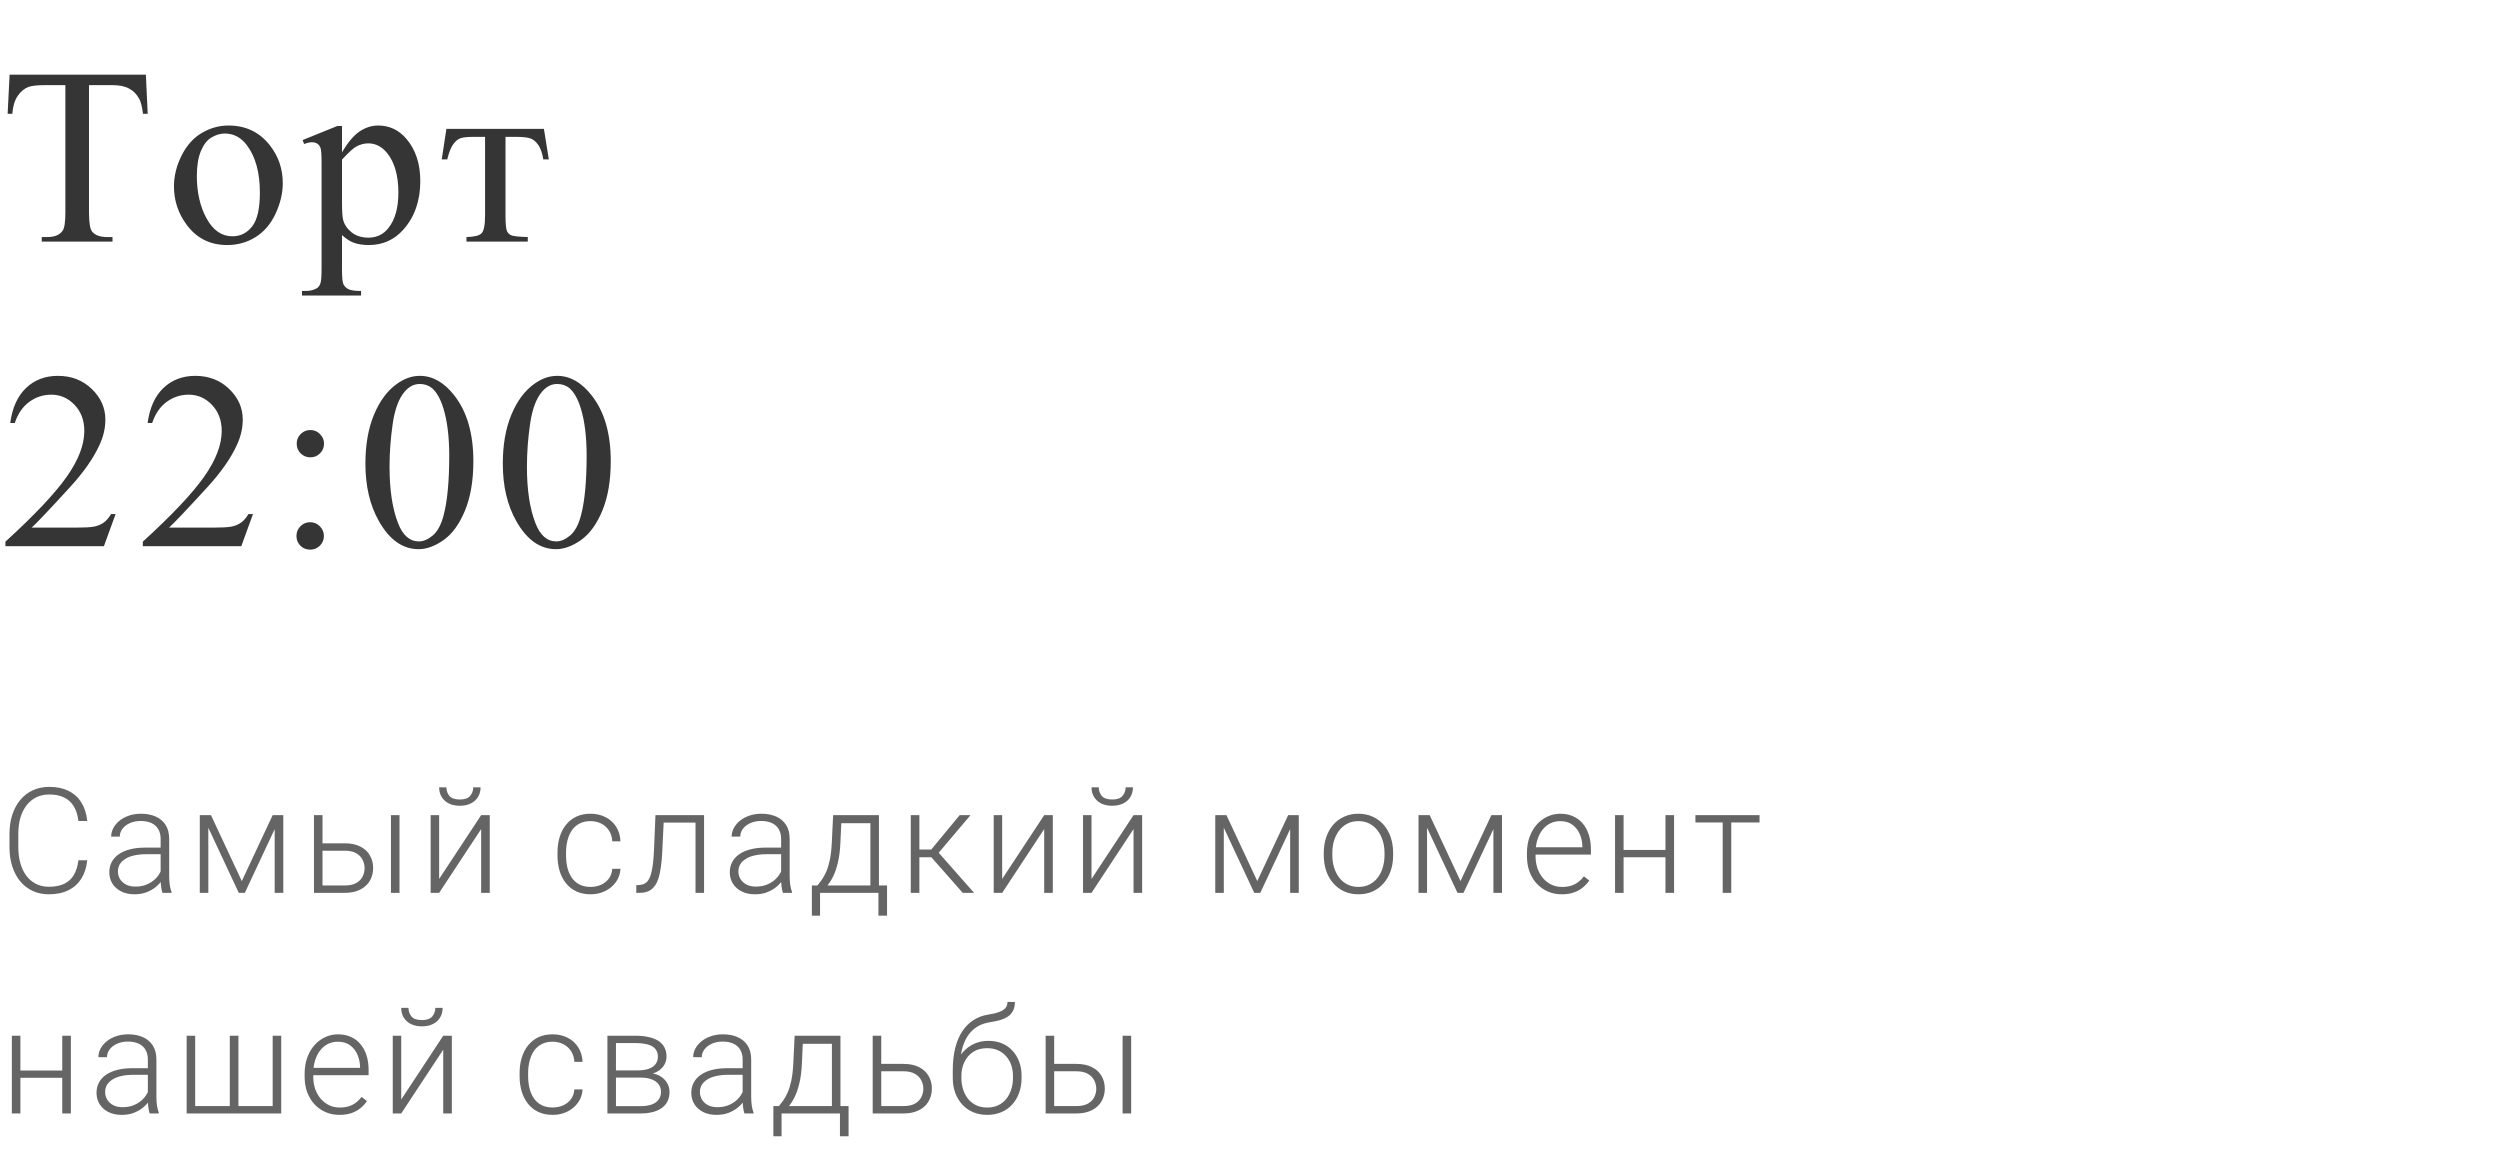 <?xml version="1.0" encoding="UTF-8"?> <svg xmlns="http://www.w3.org/2000/svg" width="238" height="112" viewBox="0 0 238 112" fill="none"><path d="M13.887 7.109L14.062 10.836H13.617C13.531 10.18 13.414 9.711 13.266 9.43C13.023 8.977 12.699 8.645 12.293 8.434C11.895 8.215 11.367 8.105 10.711 8.105H8.473V20.246C8.473 21.223 8.578 21.832 8.789 22.074C9.086 22.402 9.543 22.566 10.16 22.566H10.711V23H3.973V22.566H4.535C5.207 22.566 5.684 22.363 5.965 21.957C6.137 21.707 6.223 21.137 6.223 20.246V8.105H4.312C3.57 8.105 3.043 8.16 2.73 8.27C2.324 8.418 1.977 8.703 1.688 9.125C1.398 9.547 1.227 10.117 1.172 10.836H0.727L0.914 7.109H13.887ZM21.752 11.949C23.377 11.949 24.682 12.566 25.666 13.801C26.502 14.855 26.92 16.066 26.92 17.434C26.92 18.395 26.689 19.367 26.228 20.352C25.767 21.336 25.131 22.078 24.318 22.578C23.514 23.078 22.615 23.328 21.623 23.328C20.006 23.328 18.721 22.684 17.767 21.395C16.963 20.309 16.561 19.09 16.561 17.738C16.561 16.754 16.803 15.777 17.287 14.809C17.779 13.832 18.424 13.113 19.221 12.652C20.017 12.184 20.861 11.949 21.752 11.949ZM21.389 12.711C20.974 12.711 20.557 12.836 20.135 13.086C19.721 13.328 19.385 13.758 19.127 14.375C18.869 14.992 18.74 15.785 18.74 16.754C18.74 18.316 19.049 19.664 19.666 20.797C20.291 21.93 21.111 22.496 22.127 22.496C22.885 22.496 23.51 22.184 24.002 21.559C24.494 20.934 24.74 19.859 24.74 18.336C24.74 16.43 24.33 14.93 23.51 13.836C22.955 13.086 22.248 12.711 21.389 12.711ZM28.808 13.332L32.113 11.996H32.558V14.504C33.113 13.559 33.668 12.898 34.222 12.523C34.785 12.141 35.375 11.949 35.992 11.949C37.07 11.949 37.969 12.371 38.687 13.215C39.57 14.246 40.012 15.59 40.012 17.246C40.012 19.098 39.48 20.629 38.418 21.84C37.543 22.832 36.441 23.328 35.113 23.328C34.535 23.328 34.035 23.246 33.613 23.082C33.301 22.965 32.949 22.73 32.558 22.379V25.648C32.558 26.383 32.601 26.848 32.687 27.043C32.781 27.246 32.937 27.406 33.156 27.523C33.383 27.641 33.789 27.699 34.375 27.699V28.133H28.75V27.699H29.043C29.473 27.707 29.84 27.625 30.144 27.453C30.293 27.367 30.406 27.227 30.484 27.031C30.57 26.844 30.613 26.359 30.613 25.578V15.43C30.613 14.734 30.582 14.293 30.519 14.105C30.457 13.918 30.355 13.777 30.215 13.684C30.082 13.59 29.898 13.543 29.664 13.543C29.476 13.543 29.238 13.598 28.949 13.707L28.808 13.332ZM32.558 15.195V19.203C32.558 20.07 32.594 20.641 32.664 20.914C32.773 21.367 33.039 21.766 33.461 22.109C33.891 22.453 34.429 22.625 35.078 22.625C35.859 22.625 36.492 22.32 36.976 21.711C37.609 20.914 37.926 19.793 37.926 18.348C37.926 16.707 37.566 15.445 36.847 14.562C36.347 13.953 35.754 13.648 35.066 13.648C34.691 13.648 34.32 13.742 33.953 13.93C33.672 14.07 33.207 14.492 32.558 15.195ZM42.498 12.266H51.779L52.248 15.172H51.721C51.627 14.586 51.471 14.133 51.252 13.812C51.033 13.492 50.783 13.281 50.502 13.18C50.221 13.078 49.74 13.027 49.06 13.027H48.123V20.48C48.123 21.277 48.17 21.785 48.263 22.004C48.365 22.215 48.525 22.355 48.744 22.426C48.963 22.496 49.463 22.543 50.244 22.566V23H44.408V22.566C45.158 22.551 45.638 22.43 45.849 22.203C46.068 21.977 46.178 21.402 46.178 20.48V13.027H45.217C44.545 13.027 44.088 13.07 43.846 13.156C43.603 13.234 43.369 13.43 43.142 13.742C42.924 14.047 42.736 14.523 42.58 15.172H42.053L42.498 12.266ZM11.004 48.941L9.891 52H0.516V51.566C3.273 49.051 5.215 46.996 6.34 45.402C7.465 43.809 8.027 42.352 8.027 41.031C8.027 40.023 7.719 39.195 7.102 38.547C6.484 37.898 5.746 37.574 4.887 37.574C4.105 37.574 3.402 37.805 2.777 38.266C2.16 38.719 1.703 39.387 1.406 40.27H0.973C1.168 38.824 1.668 37.715 2.473 36.941C3.285 36.168 4.297 35.781 5.508 35.781C6.797 35.781 7.871 36.195 8.73 37.023C9.598 37.852 10.031 38.828 10.031 39.953C10.031 40.758 9.844 41.562 9.469 42.367C8.891 43.633 7.953 44.973 6.656 46.387C4.711 48.512 3.496 49.793 3.012 50.23H7.16C8.004 50.23 8.594 50.199 8.93 50.137C9.273 50.074 9.582 49.949 9.855 49.762C10.129 49.566 10.367 49.293 10.57 48.941H11.004ZM24.084 48.941L22.971 52H13.596V51.566C16.353 49.051 18.295 46.996 19.42 45.402C20.545 43.809 21.107 42.352 21.107 41.031C21.107 40.023 20.799 39.195 20.182 38.547C19.564 37.898 18.826 37.574 17.967 37.574C17.186 37.574 16.482 37.805 15.857 38.266C15.24 38.719 14.783 39.387 14.486 40.27H14.053C14.248 38.824 14.748 37.715 15.553 36.941C16.365 36.168 17.377 35.781 18.588 35.781C19.877 35.781 20.951 36.195 21.811 37.023C22.678 37.852 23.111 38.828 23.111 39.953C23.111 40.758 22.924 41.562 22.549 42.367C21.971 43.633 21.033 44.973 19.736 46.387C17.791 48.512 16.576 49.793 16.092 50.23H20.24C21.084 50.23 21.674 50.199 22.01 50.137C22.353 50.074 22.662 49.949 22.936 49.762C23.209 49.566 23.447 49.293 23.65 48.941H24.084ZM29.547 40.938C29.906 40.938 30.211 41.066 30.461 41.324C30.719 41.574 30.848 41.879 30.848 42.238C30.848 42.598 30.719 42.906 30.461 43.164C30.211 43.414 29.906 43.539 29.547 43.539C29.187 43.539 28.879 43.414 28.621 43.164C28.371 42.906 28.246 42.598 28.246 42.238C28.246 41.879 28.371 41.574 28.621 41.324C28.879 41.066 29.187 40.938 29.547 40.938ZM29.523 49.715C29.89 49.715 30.199 49.844 30.449 50.102C30.707 50.359 30.836 50.668 30.836 51.027C30.836 51.387 30.707 51.695 30.449 51.953C30.191 52.203 29.883 52.328 29.523 52.328C29.164 52.328 28.855 52.203 28.598 51.953C28.348 51.695 28.223 51.387 28.223 51.027C28.223 50.668 28.348 50.359 28.598 50.102C28.855 49.844 29.164 49.715 29.523 49.715ZM34.787 44.148C34.787 42.336 35.06 40.777 35.607 39.473C36.154 38.16 36.881 37.184 37.787 36.543C38.49 36.035 39.217 35.781 39.967 35.781C41.185 35.781 42.279 36.402 43.248 37.645C44.459 39.184 45.064 41.27 45.064 43.902C45.064 45.746 44.799 47.312 44.267 48.602C43.736 49.891 43.056 50.828 42.228 51.414C41.408 51.992 40.615 52.281 39.849 52.281C38.334 52.281 37.072 51.387 36.064 49.598C35.213 48.09 34.787 46.273 34.787 44.148ZM37.084 44.441C37.084 46.629 37.353 48.414 37.892 49.797C38.338 50.961 39.002 51.543 39.885 51.543C40.306 51.543 40.744 51.355 41.197 50.98C41.65 50.598 41.994 49.961 42.228 49.07C42.588 47.727 42.767 45.832 42.767 43.387C42.767 41.574 42.58 40.062 42.205 38.852C41.924 37.953 41.56 37.316 41.115 36.941C40.795 36.684 40.408 36.555 39.955 36.555C39.424 36.555 38.951 36.793 38.537 37.27C37.974 37.918 37.592 38.938 37.388 40.328C37.185 41.719 37.084 43.09 37.084 44.441ZM47.867 44.148C47.867 42.336 48.14 40.777 48.687 39.473C49.234 38.16 49.961 37.184 50.867 36.543C51.57 36.035 52.297 35.781 53.047 35.781C54.265 35.781 55.359 36.402 56.328 37.645C57.539 39.184 58.144 41.27 58.144 43.902C58.144 45.746 57.879 47.312 57.347 48.602C56.816 49.891 56.136 50.828 55.308 51.414C54.488 51.992 53.695 52.281 52.929 52.281C51.414 52.281 50.152 51.387 49.144 49.598C48.293 48.09 47.867 46.273 47.867 44.148ZM50.164 44.441C50.164 46.629 50.433 48.414 50.972 49.797C51.418 50.961 52.082 51.543 52.965 51.543C53.386 51.543 53.824 51.355 54.277 50.98C54.73 50.598 55.074 49.961 55.308 49.07C55.668 47.727 55.847 45.832 55.847 43.387C55.847 41.574 55.66 40.062 55.285 38.852C55.004 37.953 54.64 37.316 54.195 36.941C53.875 36.684 53.488 36.555 53.035 36.555C52.504 36.555 52.031 36.793 51.617 37.27C51.054 37.918 50.672 38.938 50.468 40.328C50.265 41.719 50.164 43.09 50.164 44.441Z" fill="#353535"></path><path d="M7.465 81.897H8.306C8.237 82.566 8.053 83.145 7.752 83.633C7.451 84.116 7.041 84.487 6.521 84.747C6.002 85.007 5.375 85.137 4.642 85.137C4.077 85.137 3.564 85.03 3.104 84.815C2.648 84.601 2.256 84.298 1.928 83.906C1.6 83.51 1.347 83.036 1.169 82.484C0.991 81.933 0.902 81.32 0.902 80.645V79.401C0.902 78.727 0.991 78.116 1.169 77.569C1.347 77.018 1.602 76.544 1.935 76.147C2.267 75.751 2.666 75.446 3.131 75.231C3.596 75.017 4.12 74.91 4.703 74.91C5.41 74.91 6.02 75.04 6.535 75.3C7.05 75.555 7.456 75.924 7.752 76.407C8.053 76.89 8.237 77.474 8.306 78.157H7.465C7.401 77.62 7.26 77.164 7.041 76.79C6.822 76.416 6.519 76.132 6.132 75.936C5.749 75.735 5.273 75.635 4.703 75.635C4.238 75.635 3.824 75.724 3.459 75.901C3.094 76.079 2.785 76.334 2.529 76.667C2.274 76.995 2.078 77.389 1.941 77.85C1.809 78.31 1.743 78.823 1.743 79.388V80.645C1.743 81.192 1.807 81.696 1.935 82.156C2.062 82.617 2.249 83.015 2.495 83.353C2.746 83.69 3.051 83.952 3.411 84.139C3.771 84.326 4.181 84.419 4.642 84.419C5.229 84.419 5.719 84.326 6.111 84.139C6.508 83.947 6.815 83.665 7.034 83.291C7.253 82.917 7.396 82.453 7.465 81.897ZM15.293 83.674V79.859C15.293 79.508 15.22 79.205 15.074 78.95C14.928 78.695 14.714 78.499 14.432 78.362C14.149 78.226 13.801 78.157 13.386 78.157C13.003 78.157 12.661 78.226 12.361 78.362C12.064 78.495 11.829 78.674 11.656 78.902C11.488 79.126 11.403 79.374 11.403 79.647L10.583 79.641C10.583 79.363 10.652 79.094 10.788 78.834C10.925 78.574 11.119 78.342 11.369 78.137C11.62 77.932 11.918 77.77 12.265 77.651C12.616 77.528 13.001 77.467 13.42 77.467C13.949 77.467 14.414 77.556 14.815 77.733C15.22 77.911 15.537 78.178 15.765 78.533C15.993 78.889 16.107 79.335 16.107 79.873V83.448C16.107 83.704 16.125 83.968 16.161 84.241C16.202 84.515 16.259 84.74 16.332 84.918V85H15.464C15.409 84.836 15.366 84.631 15.334 84.385C15.307 84.134 15.293 83.897 15.293 83.674ZM15.485 80.693L15.498 81.322H13.892C13.472 81.322 13.097 81.361 12.764 81.439C12.436 81.511 12.158 81.621 11.93 81.767C11.702 81.908 11.527 82.079 11.403 82.279C11.285 82.48 11.226 82.708 11.226 82.963C11.226 83.227 11.292 83.469 11.424 83.688C11.561 83.906 11.752 84.082 11.998 84.214C12.249 84.341 12.545 84.405 12.887 84.405C13.343 84.405 13.744 84.321 14.09 84.152C14.441 83.984 14.73 83.763 14.958 83.489C15.186 83.216 15.339 82.917 15.416 82.594L15.772 83.065C15.712 83.293 15.603 83.528 15.444 83.769C15.289 84.007 15.086 84.23 14.835 84.439C14.584 84.644 14.288 84.813 13.946 84.945C13.609 85.073 13.226 85.137 12.798 85.137C12.315 85.137 11.893 85.046 11.533 84.863C11.178 84.681 10.9 84.433 10.699 84.118C10.503 83.799 10.405 83.439 10.405 83.038C10.405 82.674 10.483 82.348 10.638 82.061C10.793 81.769 11.016 81.523 11.308 81.322C11.604 81.117 11.959 80.962 12.374 80.857C12.793 80.748 13.263 80.693 13.782 80.693H15.485ZM23.019 83.879L25.958 77.603H26.772L23.306 85H22.732L19.273 77.603H20.086L23.019 83.879ZM19.833 77.603V85H19.02V77.603H19.833ZM26.15 85V77.603H26.97V85H26.15ZM30.41 80.283H32.823C33.406 80.283 33.898 80.386 34.299 80.591C34.7 80.791 35.003 81.069 35.208 81.425C35.418 81.78 35.523 82.181 35.523 82.628C35.523 82.965 35.464 83.28 35.345 83.571C35.231 83.858 35.058 84.109 34.825 84.323C34.598 84.537 34.315 84.704 33.978 84.822C33.645 84.941 33.26 85 32.823 85H29.89V77.603H30.703V84.296H32.823C33.274 84.296 33.638 84.218 33.916 84.064C34.194 83.904 34.395 83.699 34.518 83.448C34.645 83.198 34.709 82.931 34.709 82.648C34.709 82.37 34.645 82.106 34.518 81.856C34.395 81.6 34.194 81.393 33.916 81.233C33.638 81.069 33.274 80.987 32.823 80.987H30.41V80.283ZM38.032 77.603V85H37.218V77.603H38.032ZM41.806 83.674L45.805 77.603H46.626V85H45.805V78.93L41.806 85H40.999V77.603H41.806V83.674ZM45.053 74.951H45.751C45.751 75.293 45.671 75.596 45.511 75.86C45.356 76.125 45.131 76.332 44.834 76.482C44.538 76.633 44.187 76.708 43.782 76.708C43.171 76.708 42.688 76.544 42.333 76.216C41.982 75.888 41.806 75.466 41.806 74.951H42.497C42.497 75.266 42.592 75.539 42.784 75.772C42.98 75.999 43.312 76.113 43.782 76.113C44.237 76.113 44.563 75.997 44.759 75.765C44.955 75.532 45.053 75.261 45.053 74.951ZM56.225 84.433C56.572 84.433 56.895 84.369 57.196 84.241C57.501 84.109 57.752 83.915 57.948 83.66C58.148 83.4 58.262 83.084 58.29 82.71H59.069C59.046 83.179 58.903 83.599 58.638 83.968C58.379 84.332 58.037 84.62 57.613 84.829C57.194 85.034 56.731 85.137 56.225 85.137C55.71 85.137 55.255 85.043 54.858 84.856C54.466 84.67 54.138 84.41 53.874 84.077C53.609 83.74 53.409 83.348 53.272 82.901C53.14 82.45 53.074 81.965 53.074 81.445V81.158C53.074 80.639 53.14 80.156 53.272 79.709C53.409 79.258 53.609 78.866 53.874 78.533C54.138 78.196 54.466 77.934 54.858 77.747C55.25 77.56 55.703 77.467 56.218 77.467C56.747 77.467 57.221 77.574 57.64 77.788C58.064 78.002 58.401 78.305 58.652 78.697C58.907 79.089 59.046 79.554 59.069 80.092H58.29C58.267 79.695 58.162 79.353 57.975 79.066C57.788 78.779 57.542 78.558 57.237 78.403C56.932 78.248 56.592 78.171 56.218 78.171C55.799 78.171 55.441 78.253 55.145 78.417C54.849 78.576 54.608 78.797 54.421 79.08C54.238 79.358 54.104 79.677 54.017 80.037C53.931 80.393 53.887 80.766 53.887 81.158V81.445C53.887 81.842 53.928 82.22 54.011 82.58C54.097 82.936 54.231 83.252 54.414 83.53C54.601 83.808 54.842 84.029 55.138 84.193C55.439 84.353 55.801 84.433 56.225 84.433ZM66.364 77.603V78.314H62.618V77.603H66.364ZM67.027 77.603V85H66.214V77.603H67.027ZM62.399 77.603H63.213L63.049 81.069C63.021 81.63 62.976 82.127 62.912 82.56C62.853 82.993 62.771 83.364 62.666 83.674C62.561 83.979 62.427 84.23 62.263 84.426C62.103 84.622 61.909 84.768 61.681 84.863C61.454 84.954 61.187 85 60.882 85H60.574V84.262L60.827 84.255C61.023 84.246 61.194 84.205 61.34 84.132C61.49 84.059 61.618 83.943 61.722 83.783C61.832 83.624 61.921 83.414 61.989 83.154C62.062 82.894 62.119 82.578 62.16 82.204C62.206 81.826 62.24 81.382 62.263 80.871L62.399 77.603ZM74.363 83.674V79.859C74.363 79.508 74.29 79.205 74.144 78.95C73.999 78.695 73.784 78.499 73.502 78.362C73.219 78.226 72.871 78.157 72.456 78.157C72.073 78.157 71.731 78.226 71.431 78.362C71.134 78.495 70.9 78.674 70.727 78.902C70.558 79.126 70.474 79.374 70.474 79.647L69.653 79.641C69.653 79.363 69.722 79.094 69.858 78.834C69.995 78.574 70.189 78.342 70.439 78.137C70.69 77.932 70.989 77.77 71.335 77.651C71.686 77.528 72.071 77.467 72.49 77.467C73.019 77.467 73.484 77.556 73.885 77.733C74.29 77.911 74.607 78.178 74.835 78.533C75.063 78.889 75.177 79.335 75.177 79.873V83.448C75.177 83.704 75.195 83.968 75.231 84.241C75.272 84.515 75.329 84.74 75.402 84.918V85H74.534C74.48 84.836 74.436 84.631 74.404 84.385C74.377 84.134 74.363 83.897 74.363 83.674ZM74.555 80.693L74.568 81.322H72.962C72.543 81.322 72.167 81.361 71.834 81.439C71.506 81.511 71.228 81.621 71 81.767C70.772 81.908 70.597 82.079 70.474 82.279C70.355 82.48 70.296 82.708 70.296 82.963C70.296 83.227 70.362 83.469 70.494 83.688C70.631 83.906 70.822 84.082 71.068 84.214C71.319 84.341 71.615 84.405 71.957 84.405C72.413 84.405 72.814 84.321 73.16 84.152C73.511 83.984 73.8 83.763 74.028 83.489C74.256 83.216 74.409 82.917 74.486 82.594L74.842 83.065C74.782 83.293 74.673 83.528 74.514 83.769C74.359 84.007 74.156 84.23 73.905 84.439C73.655 84.644 73.358 84.813 73.017 84.945C72.679 85.073 72.296 85.137 71.868 85.137C71.385 85.137 70.963 85.046 70.603 84.863C70.248 84.681 69.97 84.433 69.769 84.118C69.573 83.799 69.475 83.439 69.475 83.038C69.475 82.674 69.553 82.348 69.708 82.061C69.863 81.769 70.086 81.523 70.378 81.322C70.674 81.117 71.03 80.962 71.444 80.857C71.864 80.748 72.333 80.693 72.853 80.693H74.555ZM79.314 77.603H80.127L80.004 80.269C79.972 80.981 79.892 81.598 79.765 82.122C79.642 82.642 79.489 83.086 79.307 83.455C79.124 83.82 78.924 84.127 78.705 84.378C78.491 84.624 78.272 84.831 78.049 85H77.605L77.618 84.303L77.823 84.296C77.956 84.136 78.092 83.956 78.234 83.756C78.379 83.551 78.518 83.3 78.65 83.004C78.783 82.708 78.897 82.338 78.992 81.897C79.088 81.454 79.152 80.912 79.184 80.269L79.314 77.603ZM79.58 77.603H83.675V85H82.861V78.369H79.58V77.603ZM77.29 84.296H84.447V87.174H83.627V85H78.069V87.174H77.29V84.296ZM87.525 77.603V85H86.704V77.603H87.525ZM92.392 77.603L89.001 81.609H87.237L87.149 80.878H88.653L91.36 77.603H92.392ZM91.653 85L88.57 81.5L89.09 80.871L92.734 85H91.653ZM95.407 83.674L99.407 77.603H100.227V85H99.407V78.93L95.407 85H94.601V77.603H95.407V83.674ZM103.913 83.674L107.912 77.603H108.732V85H107.912V78.93L103.913 85H103.106V77.603H103.913V83.674ZM107.16 74.951H107.857C107.857 75.293 107.777 75.596 107.618 75.86C107.463 76.125 107.237 76.332 106.941 76.482C106.645 76.633 106.294 76.708 105.888 76.708C105.277 76.708 104.794 76.544 104.439 76.216C104.088 75.888 103.913 75.466 103.913 74.951H104.603C104.603 75.266 104.699 75.539 104.89 75.772C105.086 75.999 105.419 76.113 105.888 76.113C106.344 76.113 106.67 75.997 106.866 75.765C107.062 75.532 107.16 75.261 107.16 74.951ZM119.692 83.879L122.632 77.603H123.445L119.979 85H119.405L115.946 77.603H116.759L119.692 83.879ZM116.507 77.603V85H115.693V77.603H116.507ZM122.823 85V77.603H123.643V85H122.823ZM126.023 81.418V81.192C126.023 80.655 126.101 80.158 126.256 79.702C126.411 79.246 126.632 78.852 126.919 78.519C127.21 78.187 127.559 77.929 127.965 77.747C128.37 77.56 128.821 77.467 129.318 77.467C129.819 77.467 130.273 77.56 130.679 77.747C131.084 77.929 131.433 78.187 131.724 78.519C132.016 78.852 132.239 79.246 132.394 79.702C132.549 80.158 132.627 80.655 132.627 81.192V81.418C132.627 81.956 132.549 82.453 132.394 82.908C132.239 83.359 132.016 83.751 131.724 84.084C131.437 84.417 131.091 84.676 130.685 84.863C130.28 85.046 129.829 85.137 129.332 85.137C128.831 85.137 128.377 85.046 127.971 84.863C127.566 84.676 127.217 84.417 126.926 84.084C126.634 83.751 126.411 83.359 126.256 82.908C126.101 82.453 126.023 81.956 126.023 81.418ZM126.837 81.192V81.418C126.837 81.824 126.891 82.209 127.001 82.573C127.11 82.933 127.27 83.255 127.479 83.537C127.689 83.815 127.949 84.034 128.259 84.193C128.568 84.353 128.926 84.433 129.332 84.433C129.733 84.433 130.086 84.353 130.391 84.193C130.701 84.034 130.961 83.815 131.171 83.537C131.38 83.255 131.538 82.933 131.642 82.573C131.752 82.209 131.806 81.824 131.806 81.418V81.192C131.806 80.791 131.752 80.411 131.642 80.051C131.538 79.691 131.378 79.37 131.164 79.087C130.954 78.804 130.694 78.581 130.385 78.417C130.075 78.253 129.719 78.171 129.318 78.171C128.917 78.171 128.562 78.253 128.252 78.417C127.946 78.581 127.687 78.804 127.472 79.087C127.263 79.37 127.103 79.691 126.994 80.051C126.889 80.411 126.837 80.791 126.837 81.192ZM139.04 83.879L141.979 77.603H142.793L139.327 85H138.753L135.294 77.603H136.107L139.04 83.879ZM135.854 77.603V85H135.041V77.603H135.854ZM142.171 85V77.603H142.991V85H142.171ZM148.68 85.137C148.197 85.137 147.752 85.048 147.347 84.87C146.946 84.692 146.595 84.442 146.294 84.118C145.998 83.795 145.768 83.412 145.604 82.97C145.444 82.523 145.364 82.035 145.364 81.507V81.213C145.364 80.643 145.449 80.128 145.617 79.668C145.786 79.208 146.018 78.814 146.314 78.485C146.611 78.157 146.948 77.907 147.326 77.733C147.709 77.556 148.11 77.467 148.529 77.467C148.999 77.467 149.416 77.551 149.78 77.72C150.145 77.884 150.45 78.118 150.696 78.424C150.947 78.725 151.136 79.082 151.264 79.497C151.391 79.907 151.455 80.361 151.455 80.857V81.356H145.856V80.659H150.642V80.564C150.633 80.149 150.548 79.761 150.389 79.401C150.234 79.037 150.001 78.741 149.691 78.513C149.382 78.285 148.994 78.171 148.529 78.171C148.183 78.171 147.864 78.244 147.572 78.39C147.285 78.535 147.037 78.745 146.827 79.019C146.622 79.287 146.463 79.609 146.349 79.982C146.239 80.352 146.185 80.762 146.185 81.213V81.507C146.185 81.917 146.244 82.3 146.362 82.655C146.485 83.006 146.659 83.316 146.882 83.585C147.11 83.854 147.379 84.064 147.689 84.214C147.998 84.364 148.34 84.439 148.714 84.439C149.151 84.439 149.539 84.36 149.876 84.2C150.213 84.036 150.516 83.779 150.785 83.428L151.298 83.824C151.138 84.061 150.938 84.28 150.696 84.481C150.459 84.681 150.175 84.841 149.842 84.959C149.509 85.078 149.122 85.137 148.68 85.137ZM158.743 80.912V81.609H154.355V80.912H158.743ZM154.567 77.603V85H153.753V77.603H154.567ZM159.372 77.603V85H158.552V77.603H159.372ZM164.815 77.603V85H164.001V77.603H164.815ZM167.508 77.603V78.301H161.404V77.603H167.508ZM6.118 101.912V102.609H1.729V101.912H6.118ZM1.941 98.603V106H1.128V98.603H1.941ZM6.747 98.603V106H5.927V98.603H6.747ZM14.076 104.674V100.859C14.076 100.508 14.003 100.205 13.857 99.95C13.712 99.695 13.498 99.499 13.215 99.362C12.932 99.226 12.584 99.157 12.169 99.157C11.786 99.157 11.444 99.226 11.144 99.362C10.847 99.495 10.613 99.674 10.44 99.902C10.271 100.126 10.187 100.374 10.187 100.647L9.366 100.641C9.366 100.363 9.435 100.094 9.571 99.834C9.708 99.574 9.902 99.342 10.152 99.137C10.403 98.932 10.702 98.77 11.048 98.651C11.399 98.528 11.784 98.467 12.203 98.467C12.732 98.467 13.197 98.556 13.598 98.733C14.003 98.911 14.32 99.178 14.548 99.533C14.776 99.889 14.89 100.335 14.89 100.873V104.448C14.89 104.703 14.908 104.968 14.944 105.241C14.986 105.515 15.042 105.74 15.115 105.918V106H14.247C14.193 105.836 14.149 105.631 14.117 105.385C14.09 105.134 14.076 104.897 14.076 104.674ZM14.268 101.693L14.281 102.322H12.675C12.256 102.322 11.88 102.361 11.547 102.438C11.219 102.511 10.941 102.621 10.713 102.767C10.485 102.908 10.31 103.079 10.187 103.279C10.068 103.48 10.009 103.708 10.009 103.963C10.009 104.227 10.075 104.469 10.207 104.688C10.344 104.906 10.535 105.082 10.781 105.214C11.032 105.341 11.328 105.405 11.67 105.405C12.126 105.405 12.527 105.321 12.873 105.152C13.224 104.984 13.514 104.763 13.741 104.489C13.969 104.216 14.122 103.917 14.199 103.594L14.555 104.065C14.496 104.293 14.386 104.528 14.227 104.77C14.072 105.007 13.869 105.23 13.618 105.439C13.368 105.645 13.071 105.813 12.73 105.945C12.392 106.073 12.01 106.137 11.581 106.137C11.098 106.137 10.677 106.046 10.316 105.863C9.961 105.681 9.683 105.433 9.483 105.118C9.287 104.799 9.189 104.439 9.189 104.038C9.189 103.674 9.266 103.348 9.421 103.061C9.576 102.769 9.799 102.523 10.091 102.322C10.387 102.117 10.743 101.962 11.157 101.857C11.577 101.748 12.046 101.693 12.566 101.693H14.268ZM17.769 98.603H18.582V105.296H21.877V98.603H22.698V105.296H25.958V98.603H26.772V106H17.769V98.603ZM32.317 106.137C31.834 106.137 31.389 106.048 30.984 105.87C30.583 105.692 30.232 105.442 29.931 105.118C29.635 104.795 29.405 104.412 29.241 103.97C29.081 103.523 29.001 103.035 29.001 102.507V102.213C29.001 101.643 29.086 101.128 29.254 100.668C29.423 100.208 29.655 99.814 29.951 99.485C30.248 99.157 30.585 98.907 30.963 98.733C31.346 98.556 31.747 98.467 32.166 98.467C32.636 98.467 33.053 98.551 33.417 98.72C33.782 98.884 34.087 99.118 34.333 99.424C34.584 99.725 34.773 100.082 34.901 100.497C35.028 100.907 35.092 101.361 35.092 101.857V102.356H29.494V101.659H34.279V101.563C34.27 101.149 34.185 100.761 34.026 100.401C33.871 100.037 33.638 99.741 33.328 99.513C33.019 99.285 32.631 99.171 32.166 99.171C31.82 99.171 31.501 99.244 31.209 99.39C30.922 99.535 30.674 99.745 30.464 100.019C30.259 100.287 30.1 100.609 29.986 100.982C29.876 101.352 29.822 101.762 29.822 102.213V102.507C29.822 102.917 29.881 103.3 29.999 103.655C30.122 104.006 30.296 104.316 30.519 104.585C30.747 104.854 31.016 105.063 31.326 105.214C31.635 105.364 31.977 105.439 32.351 105.439C32.788 105.439 33.176 105.36 33.513 105.2C33.85 105.036 34.153 104.779 34.422 104.428L34.935 104.824C34.775 105.061 34.575 105.28 34.333 105.48C34.096 105.681 33.812 105.84 33.479 105.959C33.146 106.077 32.759 106.137 32.317 106.137ZM38.197 104.674L42.196 98.603H43.016V106H42.196V99.93L38.197 106H37.39V98.603H38.197V104.674ZM41.444 95.951H42.141C42.141 96.293 42.061 96.596 41.902 96.86C41.747 97.125 41.521 97.332 41.225 97.482C40.929 97.633 40.578 97.708 40.172 97.708C39.562 97.708 39.079 97.544 38.723 97.216C38.372 96.888 38.197 96.466 38.197 95.951H38.887C38.887 96.266 38.983 96.539 39.174 96.772C39.37 96.999 39.703 97.113 40.172 97.113C40.628 97.113 40.954 96.997 41.15 96.765C41.346 96.532 41.444 96.261 41.444 95.951ZM52.616 105.433C52.962 105.433 53.286 105.369 53.587 105.241C53.892 105.109 54.143 104.915 54.339 104.66C54.539 104.4 54.653 104.084 54.68 103.71H55.46C55.437 104.179 55.293 104.599 55.029 104.968C54.769 105.332 54.428 105.619 54.004 105.829C53.584 106.034 53.122 106.137 52.616 106.137C52.101 106.137 51.645 106.043 51.249 105.856C50.857 105.67 50.529 105.41 50.264 105.077C50 104.74 49.8 104.348 49.663 103.901C49.531 103.45 49.465 102.965 49.465 102.445V102.158C49.465 101.639 49.531 101.156 49.663 100.709C49.8 100.258 50 99.866 50.264 99.533C50.529 99.196 50.857 98.934 51.249 98.747C51.641 98.56 52.094 98.467 52.609 98.467C53.138 98.467 53.612 98.574 54.031 98.788C54.455 99.002 54.792 99.305 55.043 99.697C55.298 100.089 55.437 100.554 55.46 101.092H54.68C54.658 100.695 54.553 100.354 54.366 100.066C54.179 99.779 53.933 99.558 53.628 99.403C53.322 99.248 52.983 99.171 52.609 99.171C52.19 99.171 51.832 99.253 51.536 99.417C51.24 99.576 50.998 99.797 50.811 100.08C50.629 100.358 50.495 100.677 50.408 101.037C50.321 101.393 50.278 101.766 50.278 102.158V102.445C50.278 102.842 50.319 103.22 50.401 103.58C50.488 103.936 50.622 104.252 50.804 104.53C50.991 104.808 51.233 105.029 51.529 105.193C51.83 105.353 52.192 105.433 52.616 105.433ZM61.005 102.589H58.407L58.393 101.905H60.608C61.055 101.905 61.426 101.857 61.722 101.762C62.023 101.661 62.249 101.513 62.399 101.317C62.554 101.121 62.632 100.88 62.632 100.593C62.632 100.374 62.586 100.183 62.495 100.019C62.408 99.855 62.276 99.72 62.099 99.615C61.925 99.51 61.706 99.433 61.442 99.383C61.182 99.328 60.879 99.301 60.533 99.301H58.639V106H57.826V98.603H60.533C60.984 98.603 61.388 98.644 61.743 98.727C62.103 98.804 62.411 98.922 62.666 99.082C62.921 99.242 63.115 99.447 63.247 99.697C63.384 99.943 63.452 100.235 63.452 100.572C63.452 100.8 63.409 101.014 63.322 101.215C63.236 101.411 63.108 101.589 62.939 101.748C62.775 101.903 62.572 102.031 62.331 102.131C62.089 102.227 61.811 102.286 61.497 102.309L61.005 102.589ZM61.005 106H58.154L58.469 105.303H61.005C61.415 105.303 61.764 105.25 62.051 105.146C62.338 105.041 62.554 104.886 62.7 104.681C62.85 104.476 62.926 104.227 62.926 103.936C62.926 103.662 62.85 103.425 62.7 103.225C62.554 103.024 62.338 102.869 62.051 102.76C61.764 102.646 61.415 102.589 61.005 102.589H59.118L59.132 101.905H61.558L61.907 102.165C62.281 102.197 62.604 102.297 62.878 102.466C63.151 102.634 63.363 102.849 63.514 103.108C63.664 103.364 63.739 103.644 63.739 103.949C63.739 104.286 63.675 104.585 63.548 104.845C63.42 105.1 63.236 105.314 62.994 105.487C62.757 105.656 62.47 105.784 62.133 105.87C61.795 105.957 61.419 106 61.005 106ZM70.699 104.674V100.859C70.699 100.508 70.626 100.205 70.48 99.95C70.335 99.695 70.12 99.499 69.838 99.362C69.555 99.226 69.207 99.157 68.792 99.157C68.409 99.157 68.067 99.226 67.767 99.362C67.47 99.495 67.236 99.674 67.062 99.902C66.894 100.126 66.809 100.374 66.809 100.647L65.989 100.641C65.989 100.363 66.058 100.094 66.194 99.834C66.331 99.574 66.525 99.342 66.775 99.137C67.026 98.932 67.325 98.77 67.671 98.651C68.022 98.528 68.407 98.467 68.826 98.467C69.355 98.467 69.82 98.556 70.221 98.733C70.626 98.911 70.943 99.178 71.171 99.533C71.399 99.889 71.513 100.335 71.513 100.873V104.448C71.513 104.703 71.531 104.968 71.567 105.241C71.608 105.515 71.665 105.74 71.738 105.918V106H70.87C70.815 105.836 70.772 105.631 70.74 105.385C70.713 105.134 70.699 104.897 70.699 104.674ZM70.891 101.693L70.904 102.322H69.298C68.879 102.322 68.503 102.361 68.17 102.438C67.842 102.511 67.564 102.621 67.336 102.767C67.108 102.908 66.933 103.079 66.809 103.279C66.691 103.48 66.632 103.708 66.632 103.963C66.632 104.227 66.698 104.469 66.83 104.688C66.967 104.906 67.158 105.082 67.404 105.214C67.655 105.341 67.951 105.405 68.293 105.405C68.749 105.405 69.15 105.321 69.496 105.152C69.847 104.984 70.136 104.763 70.364 104.489C70.592 104.216 70.745 103.917 70.822 103.594L71.178 104.065C71.118 104.293 71.009 104.528 70.85 104.77C70.695 105.007 70.492 105.23 70.241 105.439C69.99 105.645 69.694 105.813 69.353 105.945C69.015 106.073 68.632 106.137 68.204 106.137C67.721 106.137 67.299 106.046 66.939 105.863C66.584 105.681 66.306 105.433 66.105 105.118C65.909 104.799 65.811 104.439 65.811 104.038C65.811 103.674 65.889 103.348 66.044 103.061C66.199 102.769 66.422 102.523 66.714 102.322C67.01 102.117 67.365 101.962 67.78 101.857C68.2 101.748 68.669 101.693 69.188 101.693H70.891ZM75.65 98.603H76.463L76.34 101.27C76.308 101.98 76.228 102.598 76.101 103.122C75.978 103.642 75.825 104.086 75.643 104.455C75.46 104.82 75.26 105.127 75.041 105.378C74.827 105.624 74.608 105.831 74.385 106H73.941L73.954 105.303L74.159 105.296C74.291 105.136 74.428 104.956 74.569 104.756C74.715 104.551 74.854 104.3 74.986 104.004C75.119 103.708 75.233 103.339 75.328 102.896C75.424 102.454 75.488 101.912 75.52 101.27L75.65 98.603ZM75.916 98.603H80.011V106H79.197V99.369H75.916V98.603ZM73.626 105.296H80.783V108.174H79.963V106H74.405V108.174H73.626V105.296ZM83.601 101.283H86.014C86.597 101.283 87.089 101.386 87.49 101.591C87.891 101.791 88.195 102.069 88.4 102.425C88.609 102.78 88.714 103.181 88.714 103.628C88.714 103.965 88.655 104.28 88.536 104.571C88.422 104.858 88.249 105.109 88.017 105.323C87.789 105.537 87.506 105.704 87.169 105.822C86.837 105.941 86.451 106 86.014 106H83.081V98.603H83.895V105.296H86.014C86.465 105.296 86.83 105.218 87.108 105.063C87.386 104.904 87.586 104.699 87.709 104.448C87.837 104.198 87.901 103.931 87.901 103.648C87.901 103.37 87.837 103.106 87.709 102.855C87.586 102.6 87.386 102.393 87.108 102.233C86.83 102.069 86.465 101.987 86.014 101.987H83.601V101.283ZM95.913 95.384H96.618C96.618 95.726 96.556 96.01 96.433 96.238C96.314 96.466 96.146 96.651 95.927 96.792C95.708 96.933 95.451 97.045 95.155 97.127C94.863 97.204 94.544 97.27 94.198 97.325C93.774 97.389 93.384 97.528 93.029 97.742C92.678 97.956 92.377 98.25 92.126 98.624C91.876 98.993 91.686 99.451 91.559 99.998C91.436 100.54 91.386 101.176 91.409 101.905V102.541H90.704V101.905C90.704 101.103 90.782 100.392 90.937 99.772C91.096 99.148 91.322 98.615 91.614 98.173C91.91 97.731 92.261 97.38 92.666 97.12C93.076 96.856 93.53 96.683 94.027 96.601C94.492 96.528 94.861 96.439 95.134 96.334C95.412 96.229 95.61 96.099 95.729 95.944C95.852 95.789 95.913 95.603 95.913 95.384ZM94.095 99.089C94.578 99.089 95.013 99.171 95.401 99.335C95.788 99.499 96.118 99.731 96.392 100.032C96.67 100.328 96.882 100.679 97.028 101.085C97.178 101.486 97.253 101.926 97.253 102.404V102.623C97.253 103.133 97.176 103.603 97.021 104.031C96.87 104.46 96.652 104.831 96.365 105.146C96.082 105.46 95.738 105.704 95.332 105.877C94.931 106.05 94.482 106.137 93.986 106.137C93.484 106.137 93.033 106.05 92.632 105.877C92.231 105.704 91.887 105.46 91.6 105.146C91.313 104.831 91.092 104.46 90.937 104.031C90.782 103.603 90.704 103.133 90.704 102.623V102.404C90.704 102.272 90.718 102.142 90.745 102.015C90.777 101.887 90.816 101.762 90.862 101.639C90.907 101.511 90.953 101.386 90.998 101.263C91.158 100.848 91.383 100.479 91.675 100.155C91.967 99.827 92.315 99.567 92.721 99.376C93.131 99.185 93.589 99.089 94.095 99.089ZM93.972 99.786C93.439 99.786 92.99 99.909 92.625 100.155C92.265 100.397 91.992 100.718 91.805 101.119C91.618 101.516 91.525 101.944 91.525 102.404V102.623C91.525 103.001 91.577 103.359 91.682 103.696C91.787 104.034 91.942 104.334 92.147 104.599C92.356 104.858 92.614 105.063 92.919 105.214C93.225 105.364 93.58 105.439 93.986 105.439C94.387 105.439 94.74 105.364 95.045 105.214C95.351 105.063 95.606 104.858 95.811 104.599C96.016 104.334 96.171 104.034 96.276 103.696C96.38 103.359 96.433 103.001 96.433 102.623V102.404C96.433 102.058 96.38 101.728 96.276 101.413C96.171 101.099 96.014 100.821 95.804 100.579C95.599 100.333 95.341 100.139 95.032 99.998C94.726 99.857 94.373 99.786 93.972 99.786ZM100.064 101.283H102.477C103.06 101.283 103.553 101.386 103.954 101.591C104.355 101.791 104.658 102.069 104.863 102.425C105.072 102.78 105.177 103.181 105.177 103.628C105.177 103.965 105.118 104.28 104.999 104.571C104.886 104.858 104.712 105.109 104.48 105.323C104.252 105.537 103.97 105.704 103.632 105.822C103.3 105.941 102.914 106 102.477 106H99.544V98.603H100.358V105.296H102.477C102.928 105.296 103.293 105.218 103.571 105.063C103.849 104.904 104.049 104.699 104.172 104.448C104.3 104.198 104.364 103.931 104.364 103.648C104.364 103.37 104.3 103.106 104.172 102.855C104.049 102.6 103.849 102.393 103.571 102.233C103.293 102.069 102.928 101.987 102.477 101.987H100.064V101.283ZM107.686 98.603V106H106.872V98.603H107.686Z" fill="#656565"></path></svg> 